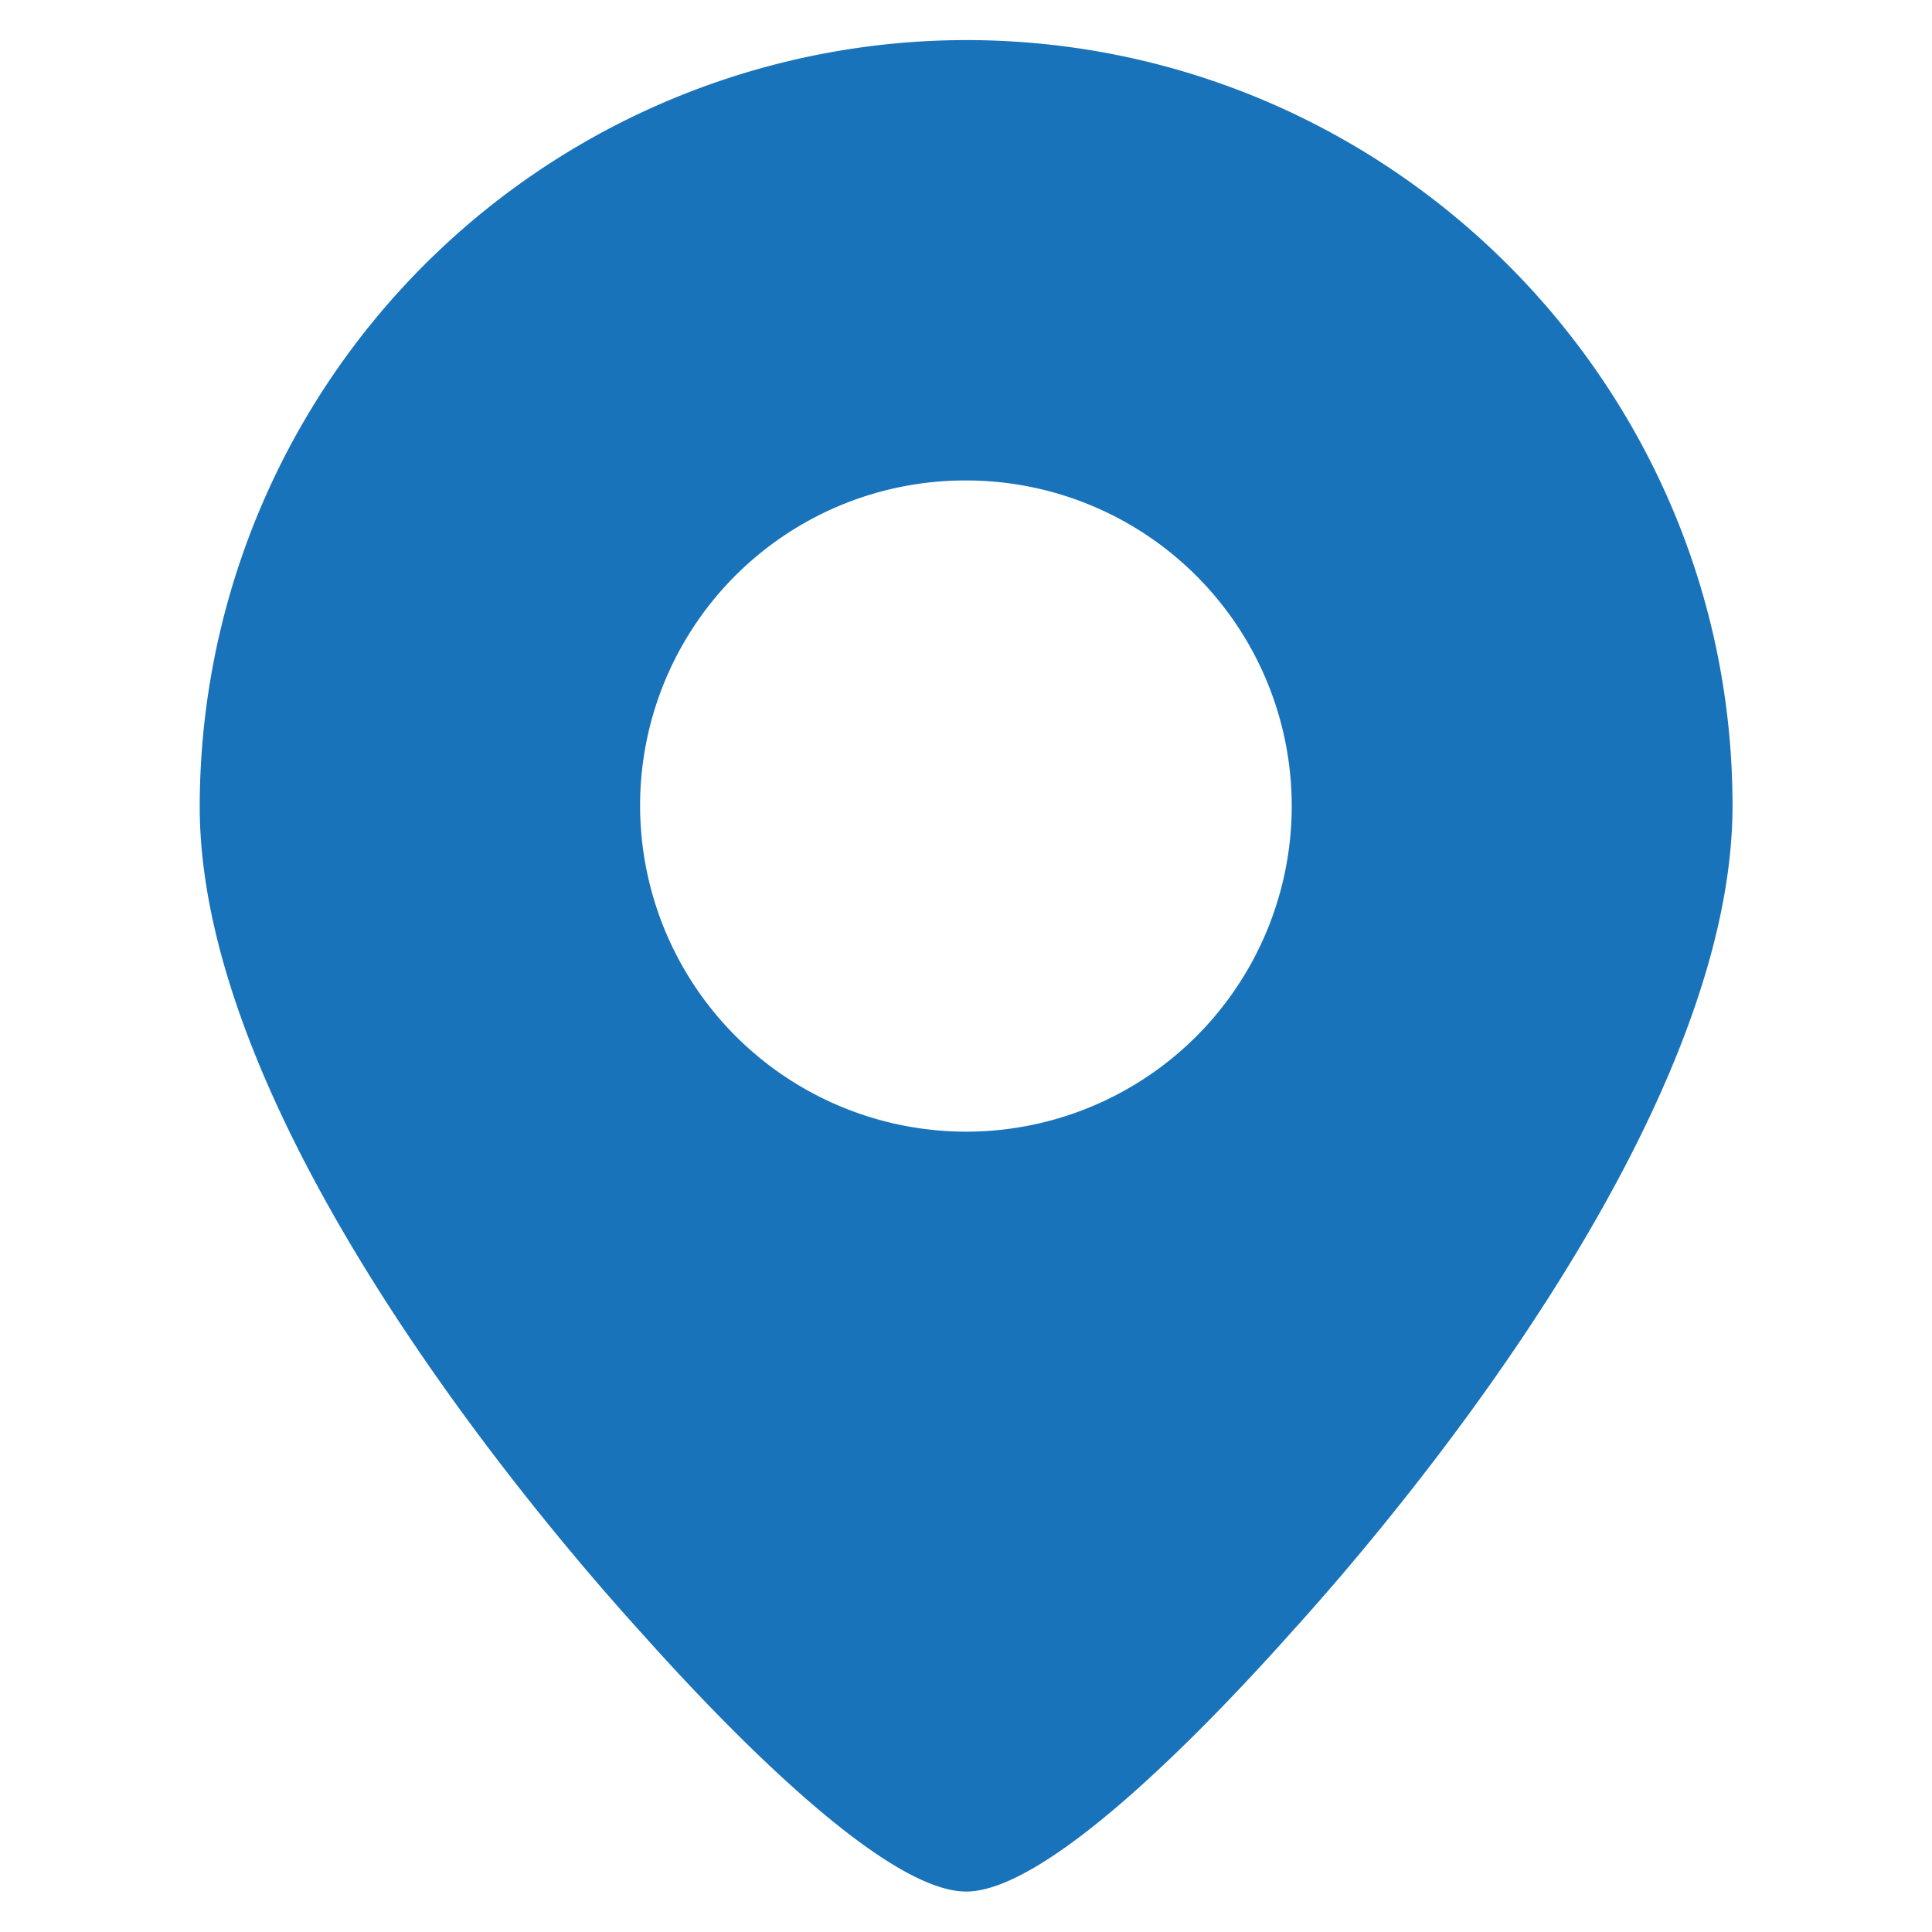 <svg xmlns="http://www.w3.org/2000/svg" width="16" height="16" fill="none"><path d="M8.001.332a6.353 6.353 0 0 0-6.347 6.347c0 2.606 2.8 5.9 3.66 6.846.714.8 2.014 2.14 2.687 2.14s1.973-1.34 2.687-2.14c.86-.946 3.66-4.246 3.66-6.853C14.348 3.179 11.5.332 8 .332zm0 9.04a2.702 2.702 0 0 1-2.7-2.7 2.692 2.692 0 0 1 2.7-2.693 2.696 2.696 0 1 1 0 5.393z" fill="#1973BA"/></svg>